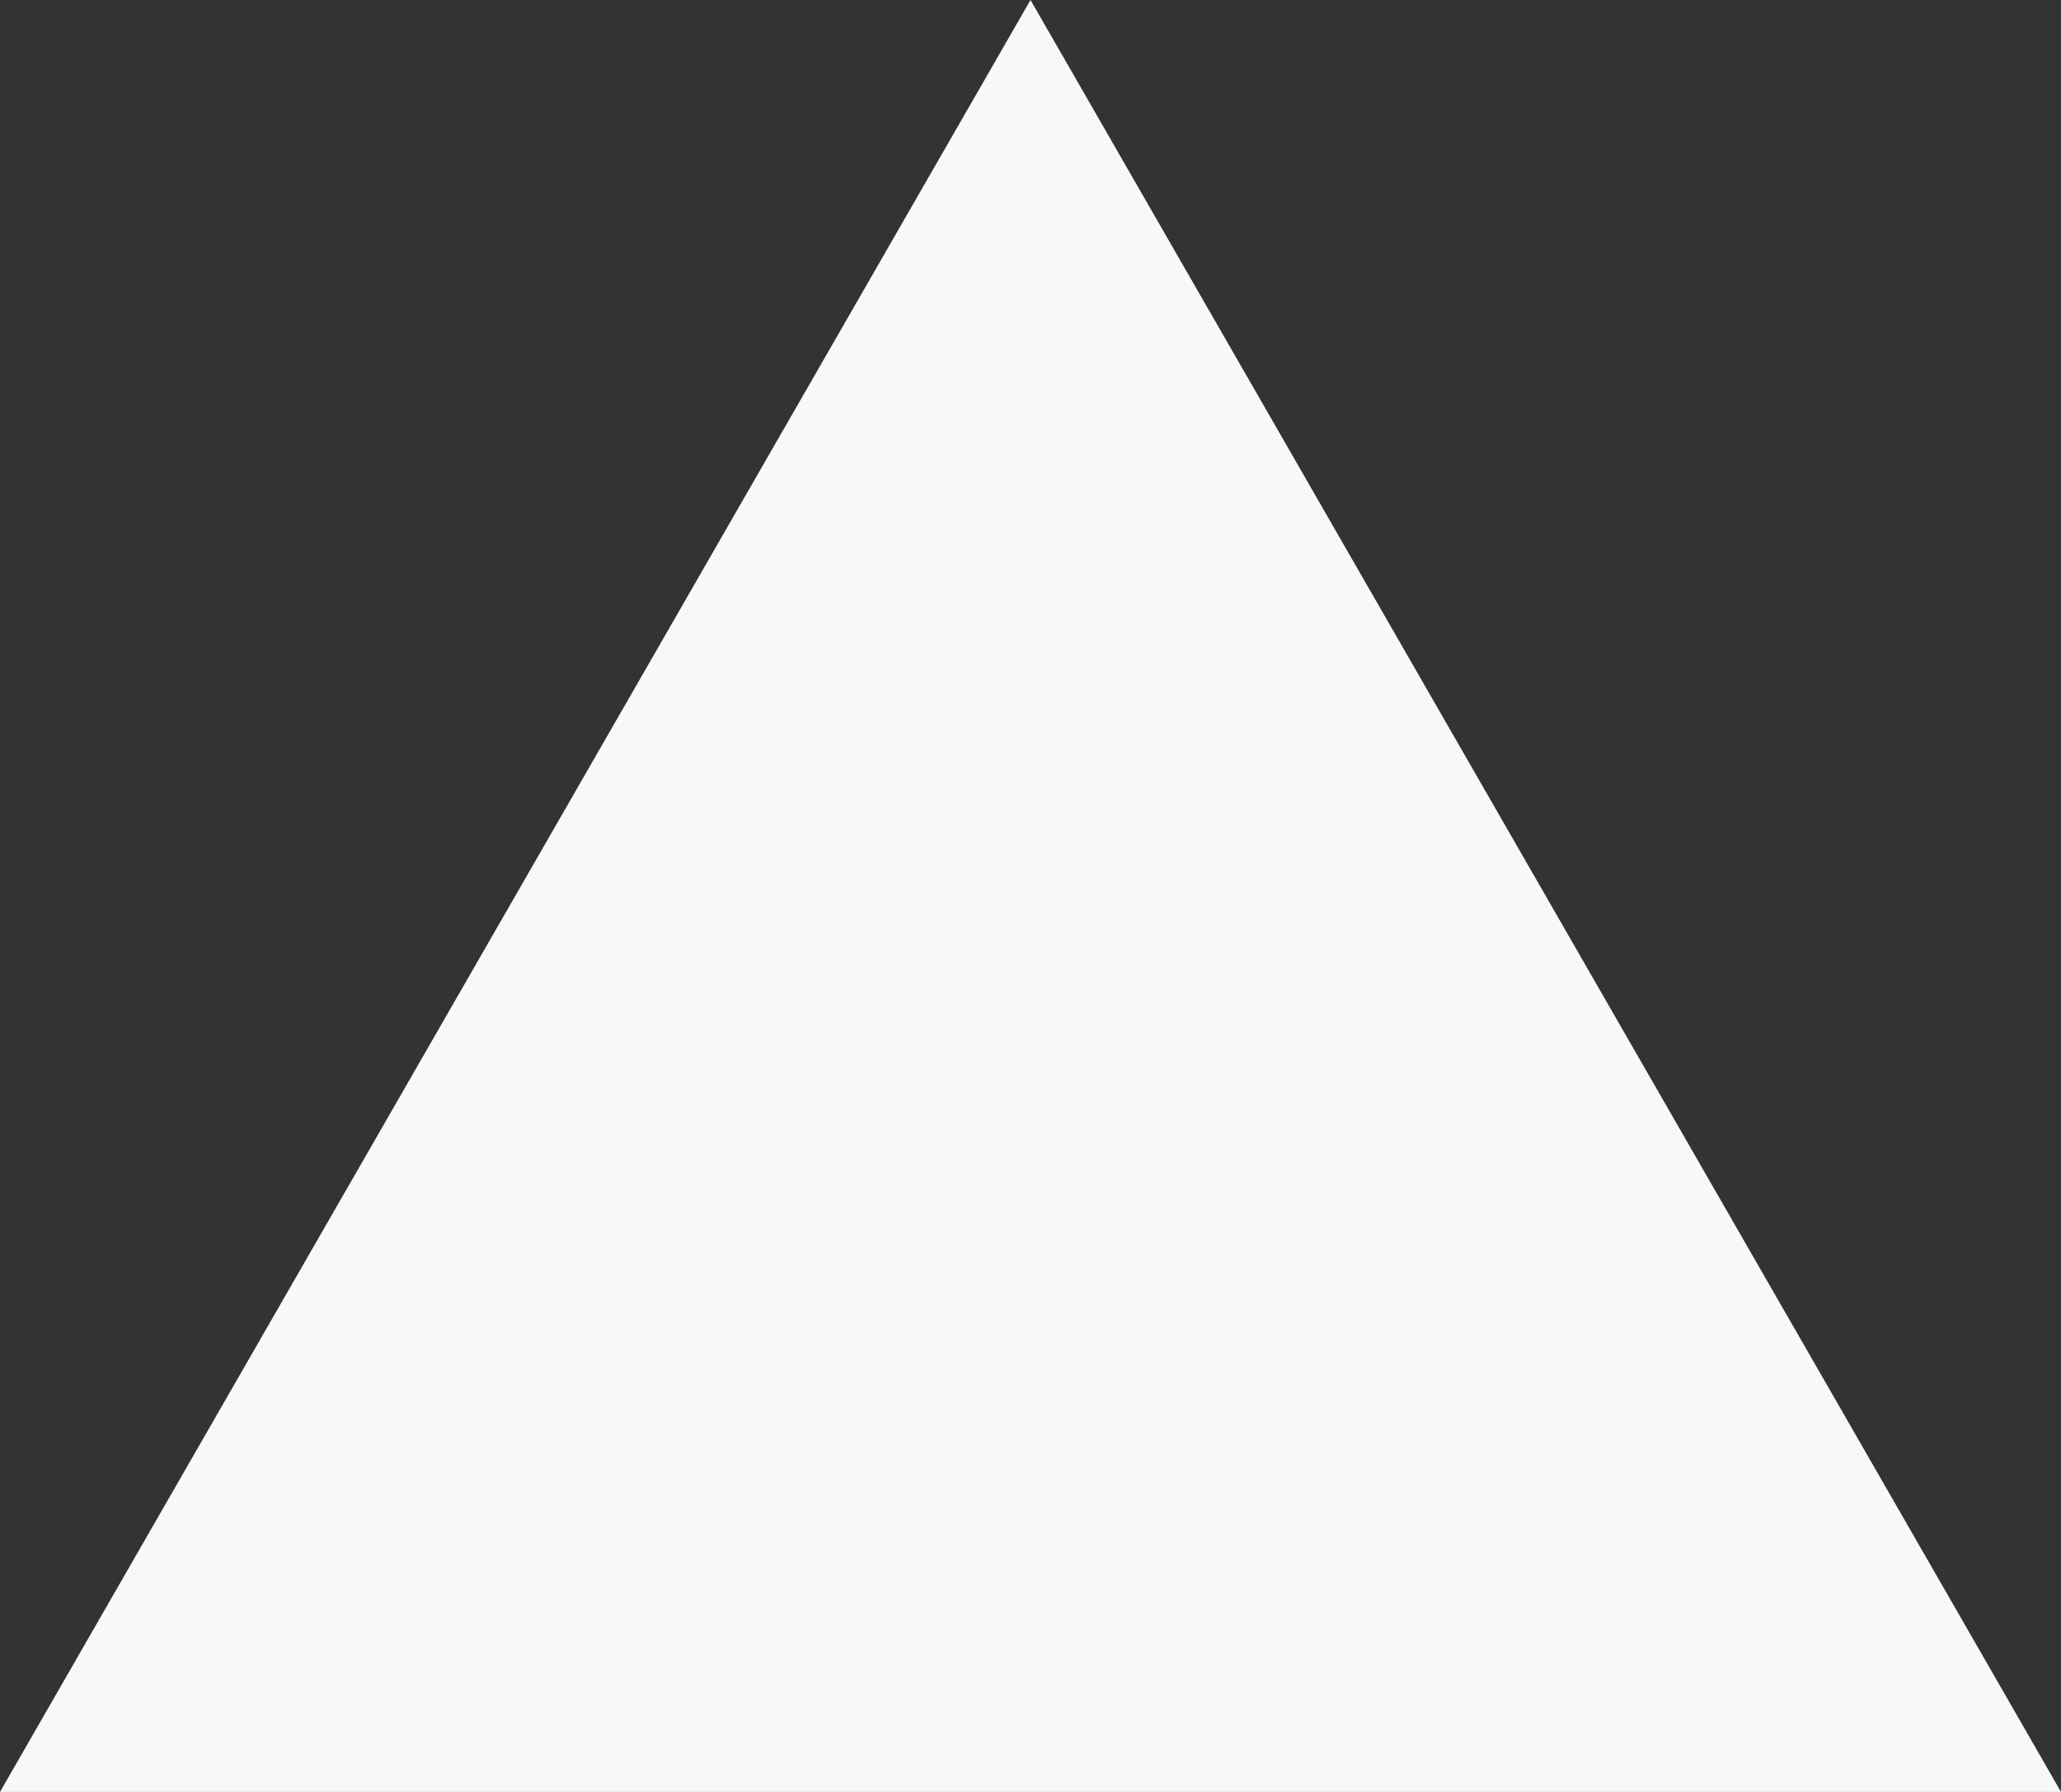 <svg xmlns="http://www.w3.org/2000/svg" width="23" height="20" viewBox="0 0 23 20"><rect x="0" y="0" width="23" height="20" fill="#333333" stroke="none"/><defs><style>.a{fill:#f8f8f8;}</style></defs><path class="a" d="M11.5,0,23,20H0Z"/></svg>